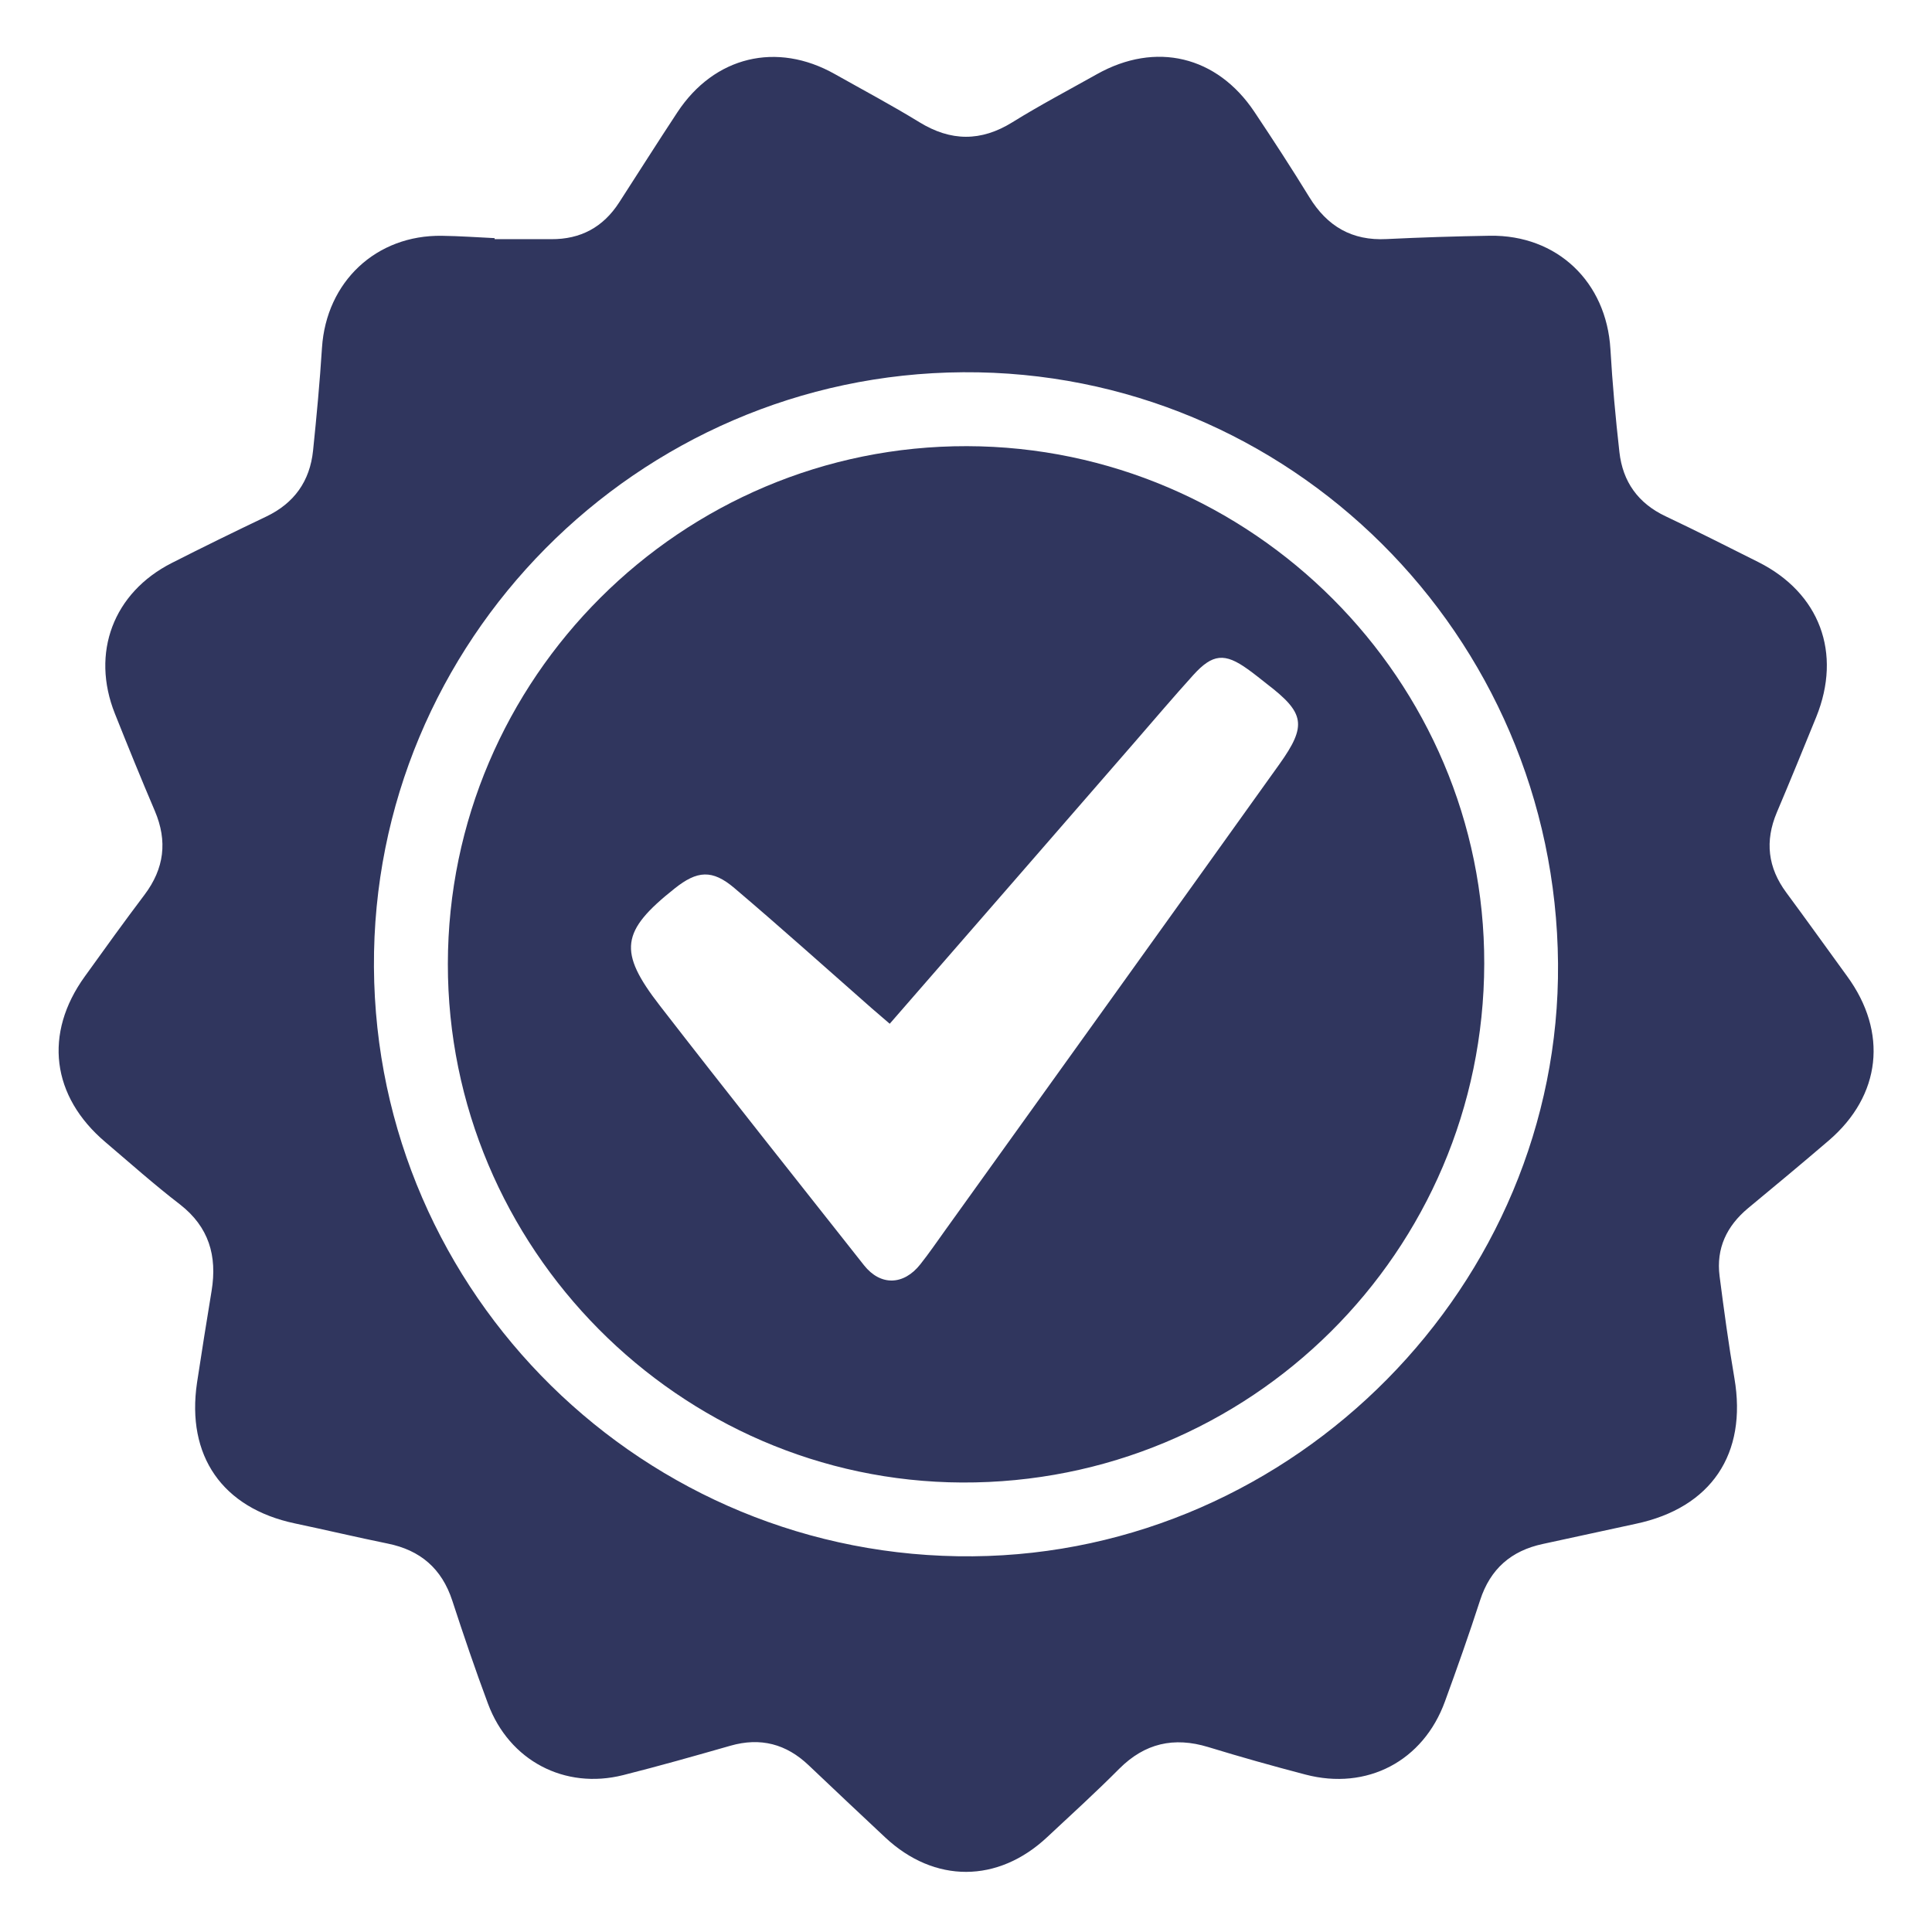 <svg xmlns="http://www.w3.org/2000/svg" width="58" height="58" viewBox="0 0 58 58"><g fill-rule="evenodd" clip-rule="evenodd" fill="#30365E"><path d="M14.843 7.18c.567 0 1.136-.003 1.703 0 .884.007 1.562-.36 2.04-1.1.584-.904 1.158-1.812 1.75-2.71 1.108-1.68 2.982-2.13 4.726-1.146.847.477 1.708.935 2.536 1.443.944.58 1.85.59 2.797.002.826-.513 1.69-.967 2.537-1.443 1.763-.988 3.604-.55 4.728 1.135.563.843 1.116 1.692 1.646 2.556.537.877 1.28 1.314 2.32 1.26 1.03-.05 2.066-.083 3.1-.1 2.02-.03 3.5 1.384 3.62 3.405.06 1.033.154 2.063.27 3.09.1.89.56 1.537 1.388 1.928.936.443 1.856.91 2.78 1.373 1.846.927 2.52 2.73 1.74 4.654-.39.958-.78 1.914-1.183 2.864-.363.862-.27 1.656.286 2.406.615.832 1.217 1.674 1.825 2.51 1.23 1.683 1.023 3.582-.552 4.933-.8.685-1.61 1.36-2.423 2.032-.64.534-.96 1.204-.854 2.037.132 1.022.27 2.047.445 3.064.39 2.274-.695 3.892-2.957 4.372-.93.198-1.858.407-2.79.605-.955.203-1.582.75-1.887 1.69-.33 1.02-.688 2.032-1.056 3.04-.65 1.79-2.34 2.678-4.186 2.194-.98-.256-1.953-.53-2.92-.826-1.03-.314-1.904-.116-2.672.652-.7.704-1.437 1.375-2.164 2.053-1.478 1.384-3.38 1.39-4.856.013-.772-.72-1.536-1.445-2.302-2.17-.673-.642-1.447-.846-2.35-.588-1.07.306-2.14.61-3.22.882-1.757.442-3.42-.433-4.057-2.14-.382-1.022-.734-2.06-1.073-3.098-.314-.96-.957-1.515-1.94-1.713-.932-.19-1.86-.41-2.79-.606-2.17-.46-3.26-2.024-2.933-4.225.14-.923.287-1.842.438-2.76.17-1.045-.08-1.913-.95-2.59-.768-.59-1.497-1.24-2.238-1.87-1.622-1.375-1.856-3.26-.62-4.973.59-.822 1.184-1.646 1.794-2.454.592-.786.695-1.608.31-2.514-.414-.97-.81-1.945-1.2-2.923-.727-1.824-.048-3.63 1.706-4.522.94-.478 1.885-.94 2.835-1.393.845-.403 1.313-1.066 1.408-1.98.106-1.03.203-2.06.268-3.09.13-1.98 1.625-3.39 3.603-3.36.527.007 1.053.045 1.58.07v.03zm31.93 21.745c-.08-9.87-8.07-17.813-17.857-17.75-9.792.06-17.748 8.092-17.69 17.856.06 9.837 8.13 17.78 17.98 17.69 9.672-.087 17.644-8.165 17.567-17.795z"/><path d="M29.03 13.394c8.552.02 15.548 7.02 15.528 15.54-.02 8.645-7.033 15.61-15.68 15.572-8.495-.04-15.442-7.05-15.433-15.572.01-8.574 7.017-15.56 15.586-15.54zm-2.32 17.34l-.546-.47c-1.37-1.204-2.727-2.424-4.118-3.604-.665-.565-1.117-.526-1.794.014-1.612 1.28-1.708 1.885-.44 3.52 2.023 2.612 4.08 5.198 6.126 7.79.495.625 1.19.607 1.692-.03.264-.333.504-.685.752-1.03 3.344-4.66 6.69-9.315 10.025-13.98.836-1.17.76-1.542-.372-2.41-.192-.15-.38-.305-.578-.445-.688-.495-1.053-.464-1.63.172-.597.66-1.174 1.34-1.76 2.015-2.432 2.8-4.865 5.596-7.356 8.457z"/></g><path fill-rule="evenodd" clip-rule="evenodd" fill="#30365E" d="M7.96-48.782c0-2.54.02-5.078-.014-7.618-.008-.74.2-1.158.933-1.48 6.46-2.836 12.9-5.73 19.365-8.564.433-.19 1.096-.18 1.53.01 6.37 2.79 12.72 5.637 19.082 8.444.822.362 1.204.848 1.194 1.79-.042 4.632.032 9.267-.04 13.9-.19 11.91-8.818 23.41-19.97 26.643-.643.187-1.445.2-2.08-.002-9.57-3.06-15.482-9.742-18.657-19.06-1.002-2.948-1.37-6.01-1.346-9.12.013-1.647.003-3.295.003-4.942zM25.815-29.26c.246-.226.43-.382.595-.552 4.95-4.944 9.898-9.89 14.84-14.84 1.292-1.292 1.398-2.88.297-4.002-1.14-1.162-2.7-1.044-4.06.313-2.623 2.617-5.24 5.236-7.858 7.856-1.255 1.255-2.508 2.515-3.815 3.825-1.918-1.93-3.757-3.82-5.644-5.664-1.08-1.054-2.68-1.015-3.7-.006-1.004.993-1.118 2.58-.098 3.62 3.093 3.158 6.245 6.26 9.443 9.45z"/><g fill-rule="evenodd" clip-rule="evenodd" fill="#30365E"><path d="M1-41.348c.118-.263.21-.543.36-.785.398-.626.99-.993 1.725-.997 2.294-.01 4.59-.028 6.88.05 1.033.037 1.754 1.005 1.755 2.083 0 1.026-.73 1.915-1.756 2.037-.684.082-1.38.076-2.07.082-1.33.01-2.662-.04-3.99.015-1.416.056-2.454-.396-2.904-1.83v-.655zM29.008-23.82c-1.513 0-3.027.003-4.54-.003-1.24-.004-1.86-.568-1.83-1.788.037-1.41-.418-2.64-1.14-3.813-1.155-1.876-2.398-3.707-3.424-5.652-1.825-3.462-2.156-7.105-.634-10.76 1.776-4.27 5.004-6.863 9.58-7.654 5.237-.906 10.333 1.673 12.837 6.105 2.063 3.655 2.215 7.47.587 11.3-.656 1.545-1.613 2.97-2.464 4.43-.578.99-1.23 1.938-1.813 2.925-.54.912-.773 1.908-.762 2.978.017 1.38-.55 1.928-1.913 1.93-1.494.003-2.99 0-4.484 0zm-6.75-13.012c-.183-3.235.738-5.957 2.9-8.208 2.152-2.24 4.844-3.253 8.003-3.292-2.616-1.763-7.084-1.75-10.055 1.24-3.028 3.047-2.88 7.58-.846 10.26zM29.023-21.614c1.512 0 3.024-.004 4.536 0 1.3.006 1.902.616 1.905 1.913.002.893.003 1.785 0 2.678-.005 1.235-.604 1.83-1.852 1.838-.037 0-.074.006-.11 0-.613-.102-1.008.144-1.406.64-1.55 1.936-4.606 1.93-6.162-.002-.38-.473-.74-.674-1.354-.653-1.458.05-2.006-.53-2.008-1.99 0-.857-.002-1.714.002-2.57.004-1.22.622-1.844 1.856-1.852 1.53-.008 3.062-.002 4.593-.002zM31.104-63.608c0 1.165.06 2.334-.02 3.494-.07 1.055-.984 1.786-2.05 1.795-1.067.01-1.925-.714-2.085-1.772-.045-.286-.074-.58-.072-.87.013-2.075-.01-4.153.077-6.227.045-1.066 1.006-1.8 2.108-1.81.986-.01 1.94.76 2.01 1.79.084 1.195.02 2.4.02 3.602h.01zM51.634-38.94c-1.184 0-2.37.062-3.55-.018-1.038-.07-1.763-1.002-1.765-2.077-.005-1.032.726-1.896 1.746-2.052.305-.047.616-.077.924-.074 2.058.01 4.12-.016 6.173.073 1.1.047 1.845 1.02 1.837 2.14-.004.988-.773 1.913-1.82 1.985-1.176.083-2.363.02-3.546.02v.002zM17.41-54.467c-.023.557-.373 1.18-1.085 1.572-.75.413-1.5.37-2.213-.11-.166-.11-.327-.234-.468-.375-1.434-1.428-2.873-2.848-4.29-4.293-1.195-1.218-.903-2.96.608-3.59.884-.366 1.693-.12 2.354.53 1.496 1.467 2.972 2.955 4.447 4.442.425.428.66.952.646 1.823zM42.464-52.634c-.587-.038-1.206-.394-1.587-1.11-.392-.742-.344-1.47.116-2.17.11-.165.233-.327.373-.467 1.44-1.448 2.876-2.9 4.33-4.33.885-.868 2.14-.94 2.96-.213.967.857 1.06 2.16.122 3.142-1.485 1.554-3.025 3.055-4.557 4.565-.414.41-.94.606-1.756.58zM10.485-20.64c-.635-.02-1.275-.397-1.646-1.18-.357-.752-.313-1.496.202-2.152.357-.458.78-.865 1.19-1.278 1.14-1.15 2.28-2.305 3.44-3.438 1.215-1.187 2.972-.887 3.59.616.367.888.114 1.693-.535 2.355-1.467 1.494-2.956 2.97-4.444 4.445-.432.426-.954.66-1.798.63zM49.407-22.684c-.038.854-.42 1.49-1.205 1.854-.754.35-1.48.275-2.156-.217-.147-.106-.292-.22-.42-.348-1.42-1.415-2.842-2.828-4.25-4.254-.912-.917-1.01-2.14-.265-2.99.85-.978 2.158-1.084 3.142-.144 1.567 1.497 3.096 3.04 4.586 4.613.346.363.476.936.705 1.412-.045.026-.092.05-.136.074z"/></g><path fill="#30365E" d="M30.757-15.426h-3.415c-.252-.065-.5-.163-.756-.195C15.63-17.027 8.33-22.986 4.69-33.37c-.668-1.9-.856-3.976-1.266-5.97v-3.418c.15-.89.305-1.78.444-2.672C6.035-59.358 20.2-69.08 34.053-66.146c13.01 2.752 21.523 14.2 20.428 27.455-.825 10-7.73 18.787-17.322 21.864-2.07.663-4.263.943-6.4 1.4zm7.027-35.808c-.275.073-.524.164-.776.196-3.93.475-7.056 2.292-9.48 5.436-1.895 2.462-3.897 4.84-5.904 7.215-1.325 1.57-2.994 2.538-5.12 2.544h-2.792v4.816c.217.04.36.088.504.088 4.525-.007 8.538-1.185 11.398-4.993.48-.634.96-1.27 1.494-1.86 2.03-2.245 4.02-4.53 6.155-6.672 1.19-1.197 2.832-1.584 4.624-1.73v4.044c2.166-2.208 4.27-4.347 6.05-6.16-1.966-2.07-4.055-4.26-6.152-6.464v3.54zm-9.12 16.128c2.69 2.26 5.438 4.205 9.203 4.082v3.61l6.23-5.918-6.283-6.627v4.08c-2.618 0-4.29-1.62-6.142-2.96l-3.008 3.734zm-4.123-12.26c-3.166-2.8-6.715-4.034-10.813-3.75v4.873c2.97-.247 5.55.43 7.67 2.618 1.065-1.268 2.078-2.47 3.144-3.74z"/></svg>